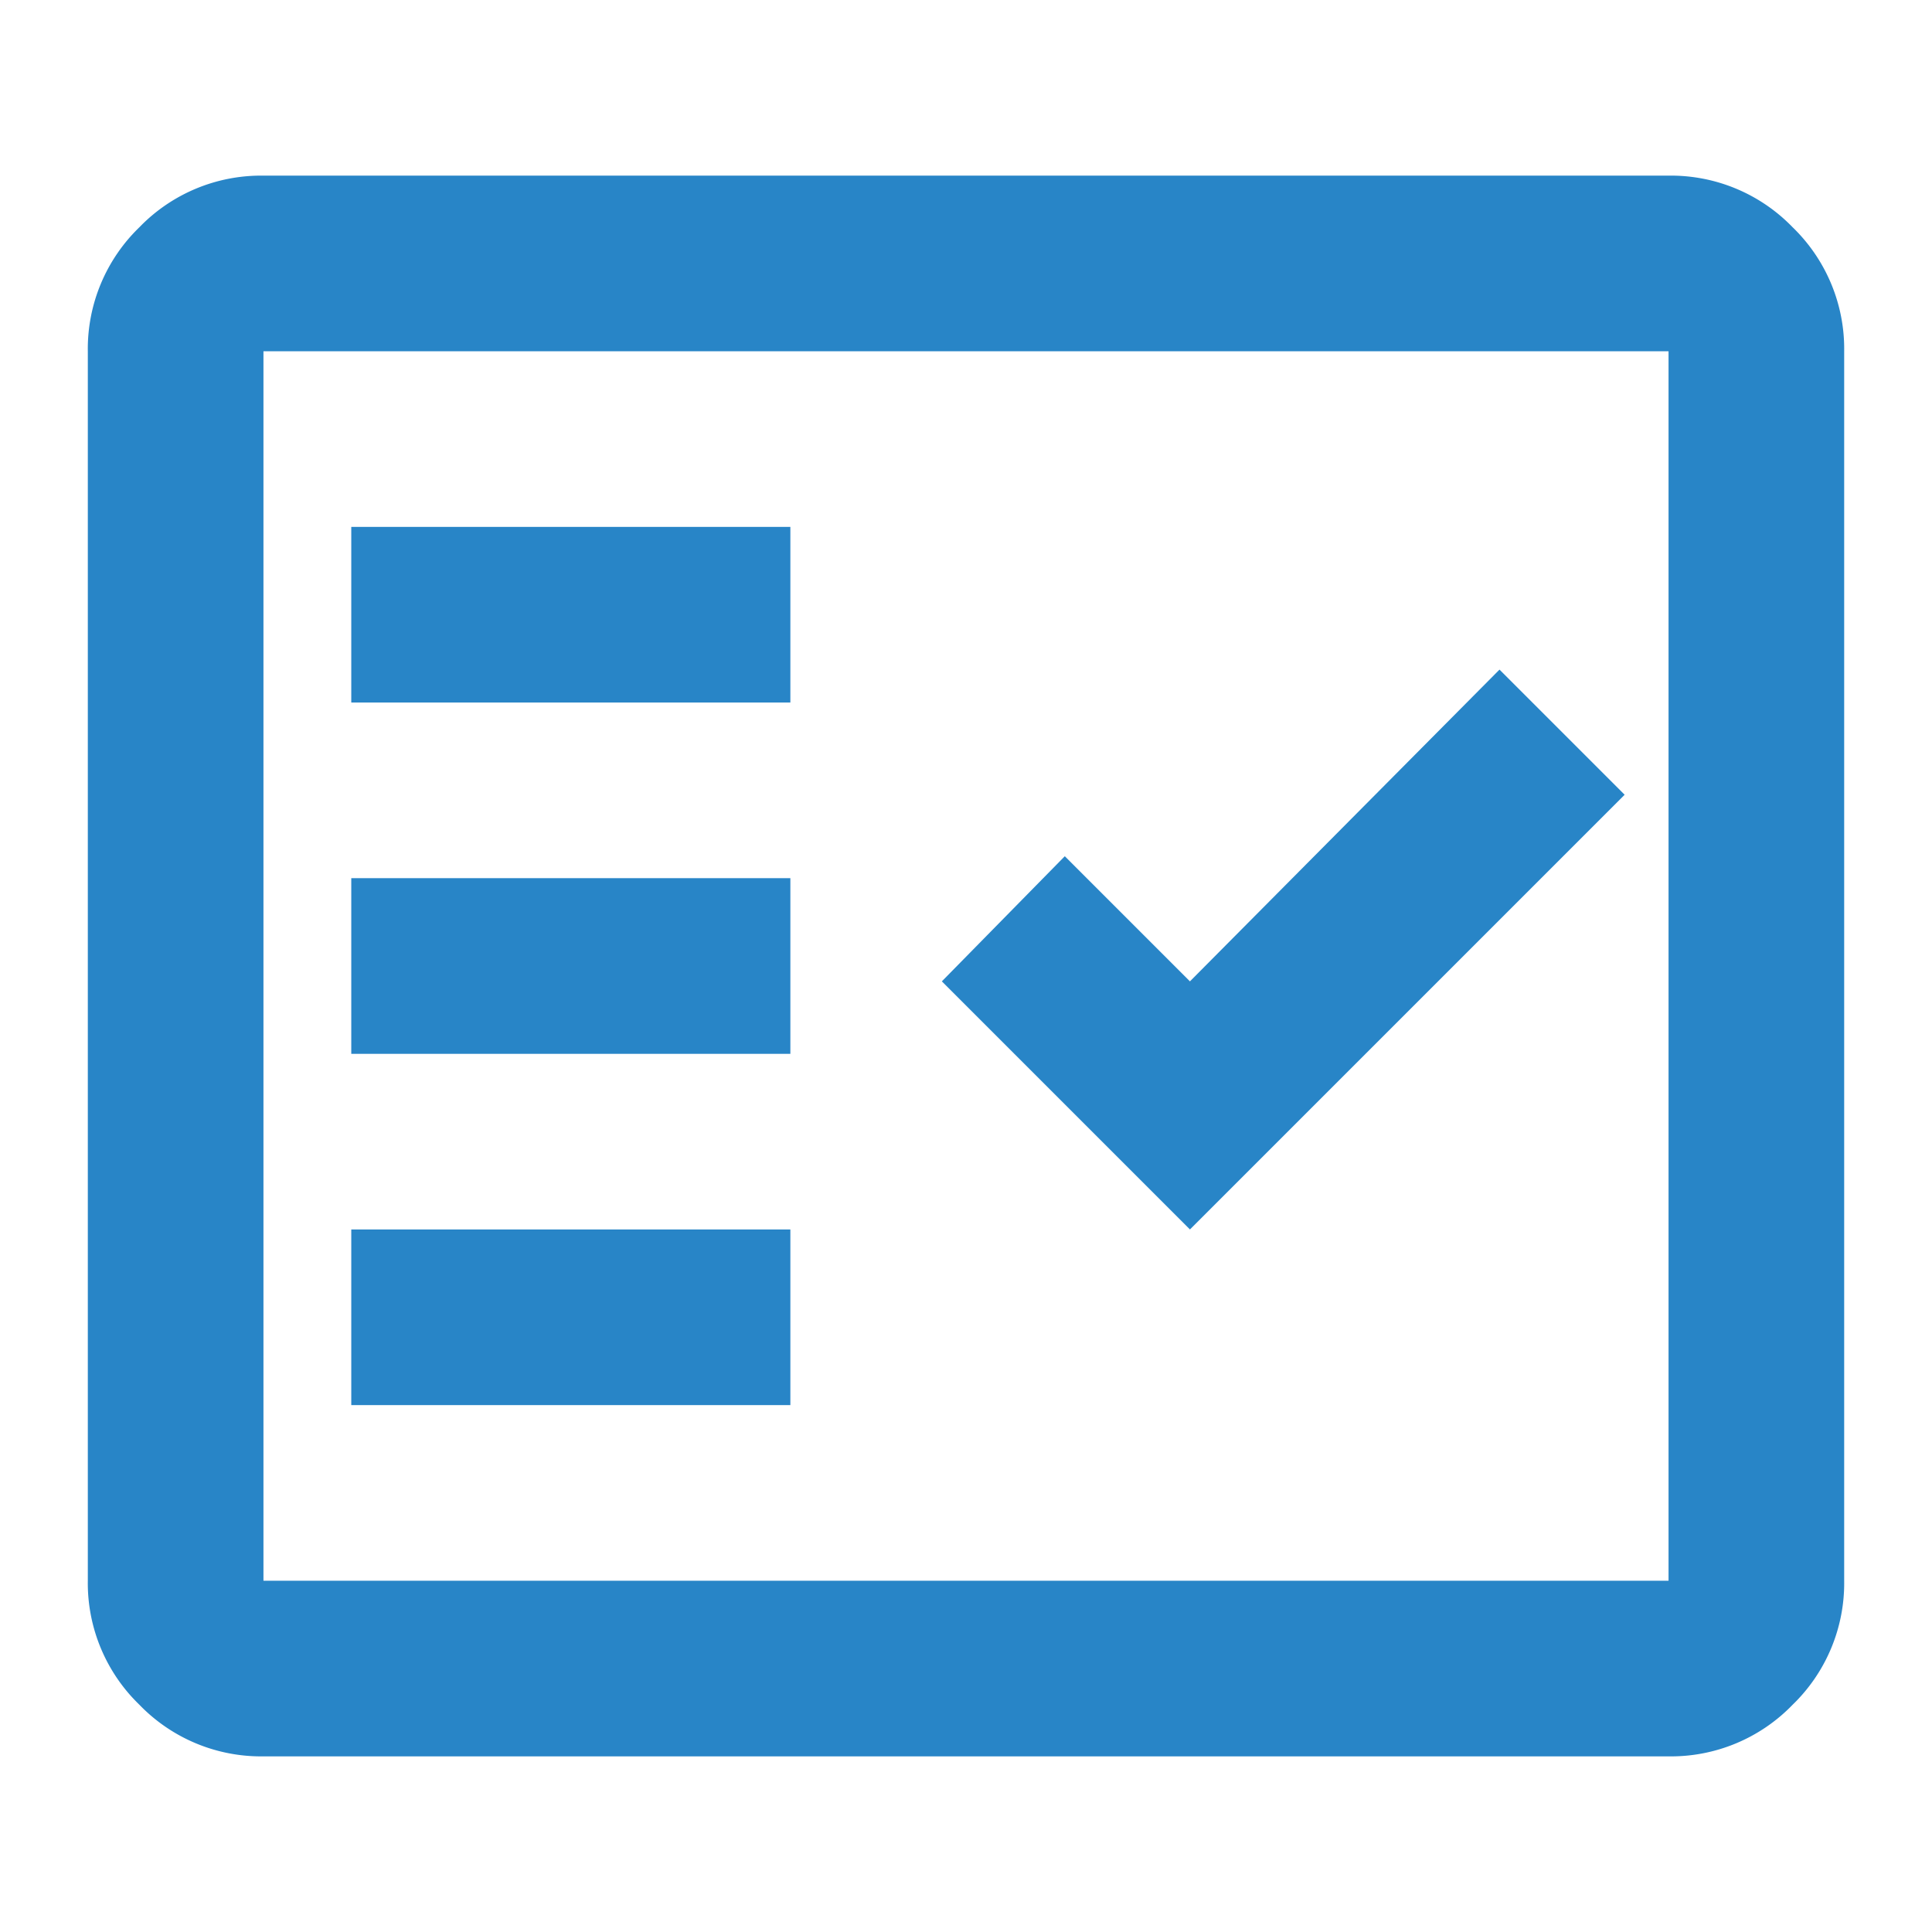<svg xmlns="http://www.w3.org/2000/svg" width="44" height="44" viewBox="0 0 44 44">
  <g id="i_09" transform="translate(-483 -2667)">
    <rect id="長方形_31543" data-name="長方形 31543" width="44" height="44" transform="translate(483 2667)" fill="none"/>
    <path id="fact_check_FILL0_wght400_GRAD0_opsz24" d="M84-804a3.852,3.852,0,0,1-2.825-1.175A3.852,3.852,0,0,1,80-808v-28a3.852,3.852,0,0,1,1.175-2.825A3.852,3.852,0,0,1,84-840h32a3.852,3.852,0,0,1,2.825,1.175A3.852,3.852,0,0,1,120-836v28a3.852,3.852,0,0,1-1.175,2.825A3.852,3.852,0,0,1,116-804Zm0-4h32v-28H84Zm2-4H96v-4H86Zm19.1-4,9.9-9.9-2.85-2.85-7.05,7.1-2.85-2.85-2.8,2.85ZM86-820H96v-4H86Zm0-8H96v-4H86Zm-2,20v0Z" transform="translate(405 3511)" fill="#2885c7"/>
  </g>
</svg>
